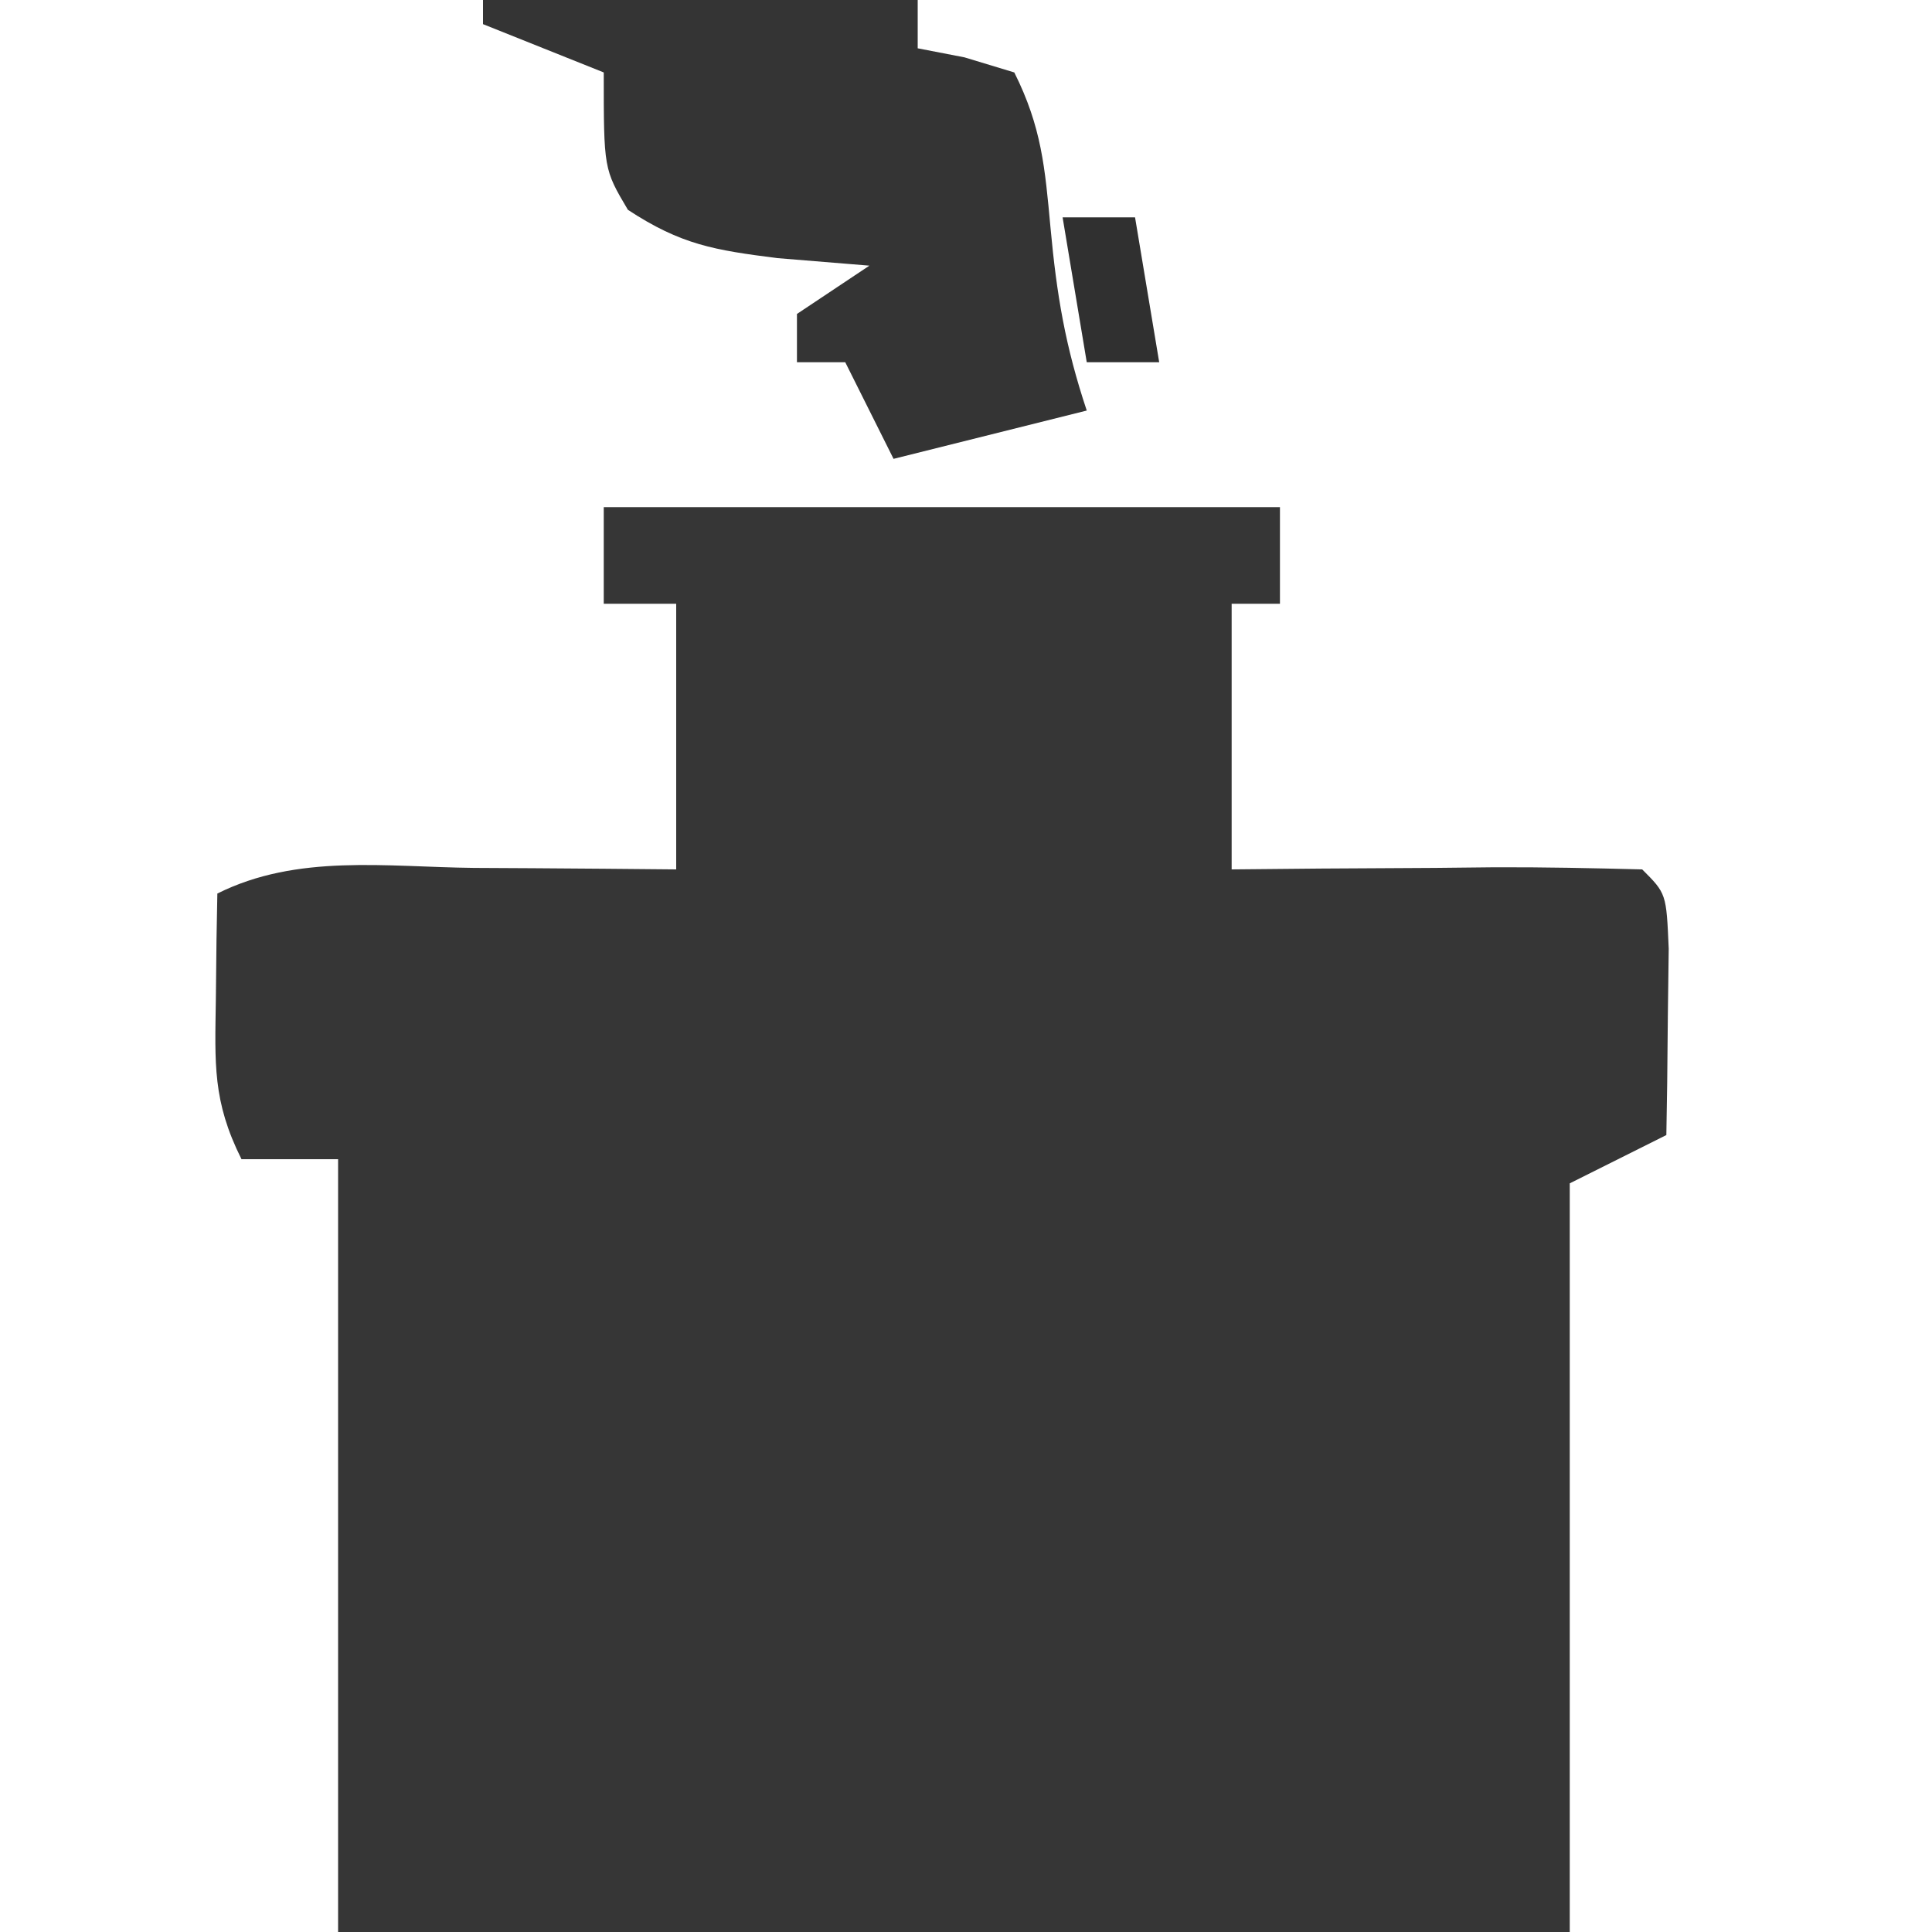 <?xml version="1.0" encoding="UTF-8"?>
<svg version="1.1" xmlns="http://www.w3.org/2000/svg" width="80" height="80">
<path d="M0 0 C9.24 0 18.48 0 28 0 C28 1.32 28 2.64 28 4 C27.34 4 26.68 4 26 4 C26 7.63 26 11.26 26 15 C27.823 14.983 27.823 14.983 29.684 14.965 C31.268 14.955 32.853 14.946 34.438 14.938 C35.24 14.929 36.042 14.921 36.869 14.912 C38.913 14.903 40.957 14.948 43 15 C44 16 44 16 44.098 18.285 C44.086 19.202 44.074 20.118 44.062 21.062 C44.053 21.982 44.044 22.901 44.035 23.848 C44.024 24.558 44.012 25.268 44 26 C42.02 26.99 42.02 26.99 40 28 C40 38.23 40 48.46 40 59 C23.17 59 6.34 59 -11 59 C-11 48.44 -11 37.88 -11 27 C-12.32 27 -13.64 27 -15 27 C-16.203 24.595 -16.101 23.05 -16.062 20.375 C-16.053 19.558 -16.044 18.74 -16.035 17.898 C-16.024 17.272 -16.012 16.645 -16 16 C-12.69 14.345 -9.009 14.899 -5.375 14.938 C-4.172 14.944 -4.172 14.944 -2.945 14.951 C-0.964 14.963 1.018 14.981 3 15 C3 11.37 3 7.74 3 4 C2.01 4 1.02 4 0 4 C0 2.68 0 1.36 0 0 Z " fill="#363636" transform="translate(25,21)"/>
<path d="M0 0 C5.94 0 11.88 0 18 0 C18 0.66 18 1.32 18 2 C18.639 2.124 19.279 2.248 19.938 2.375 C20.958 2.684 20.958 2.684 22 3 C23.13 5.26 23.269 6.929 23.5 9.438 C23.756 12.215 24.109 14.327 25 17 C22.36 17.66 19.72 18.32 17 19 C16.34 17.68 15.68 16.36 15 15 C14.34 15 13.68 15 13 15 C13 14.34 13 13.68 13 13 C13.99 12.34 14.98 11.68 16 11 C14.113 10.845 14.113 10.845 12.188 10.688 C9.587 10.356 8.214 10.141 6 8.688 C5 7 5 7 5 3 C2.525 2.01 2.525 2.01 0 1 C0 0.67 0 0.34 0 0 Z " fill="#343434" transform="translate(20,0)"/>
<path d="M0 0 C0.99 0 1.98 0 3 0 C3.33 1.98 3.66 3.96 4 6 C3.01 6 2.02 6 1 6 C0.67 4.02 0.34 2.04 0 0 Z " fill="#303030" transform="translate(44,9)"/>
</svg>
